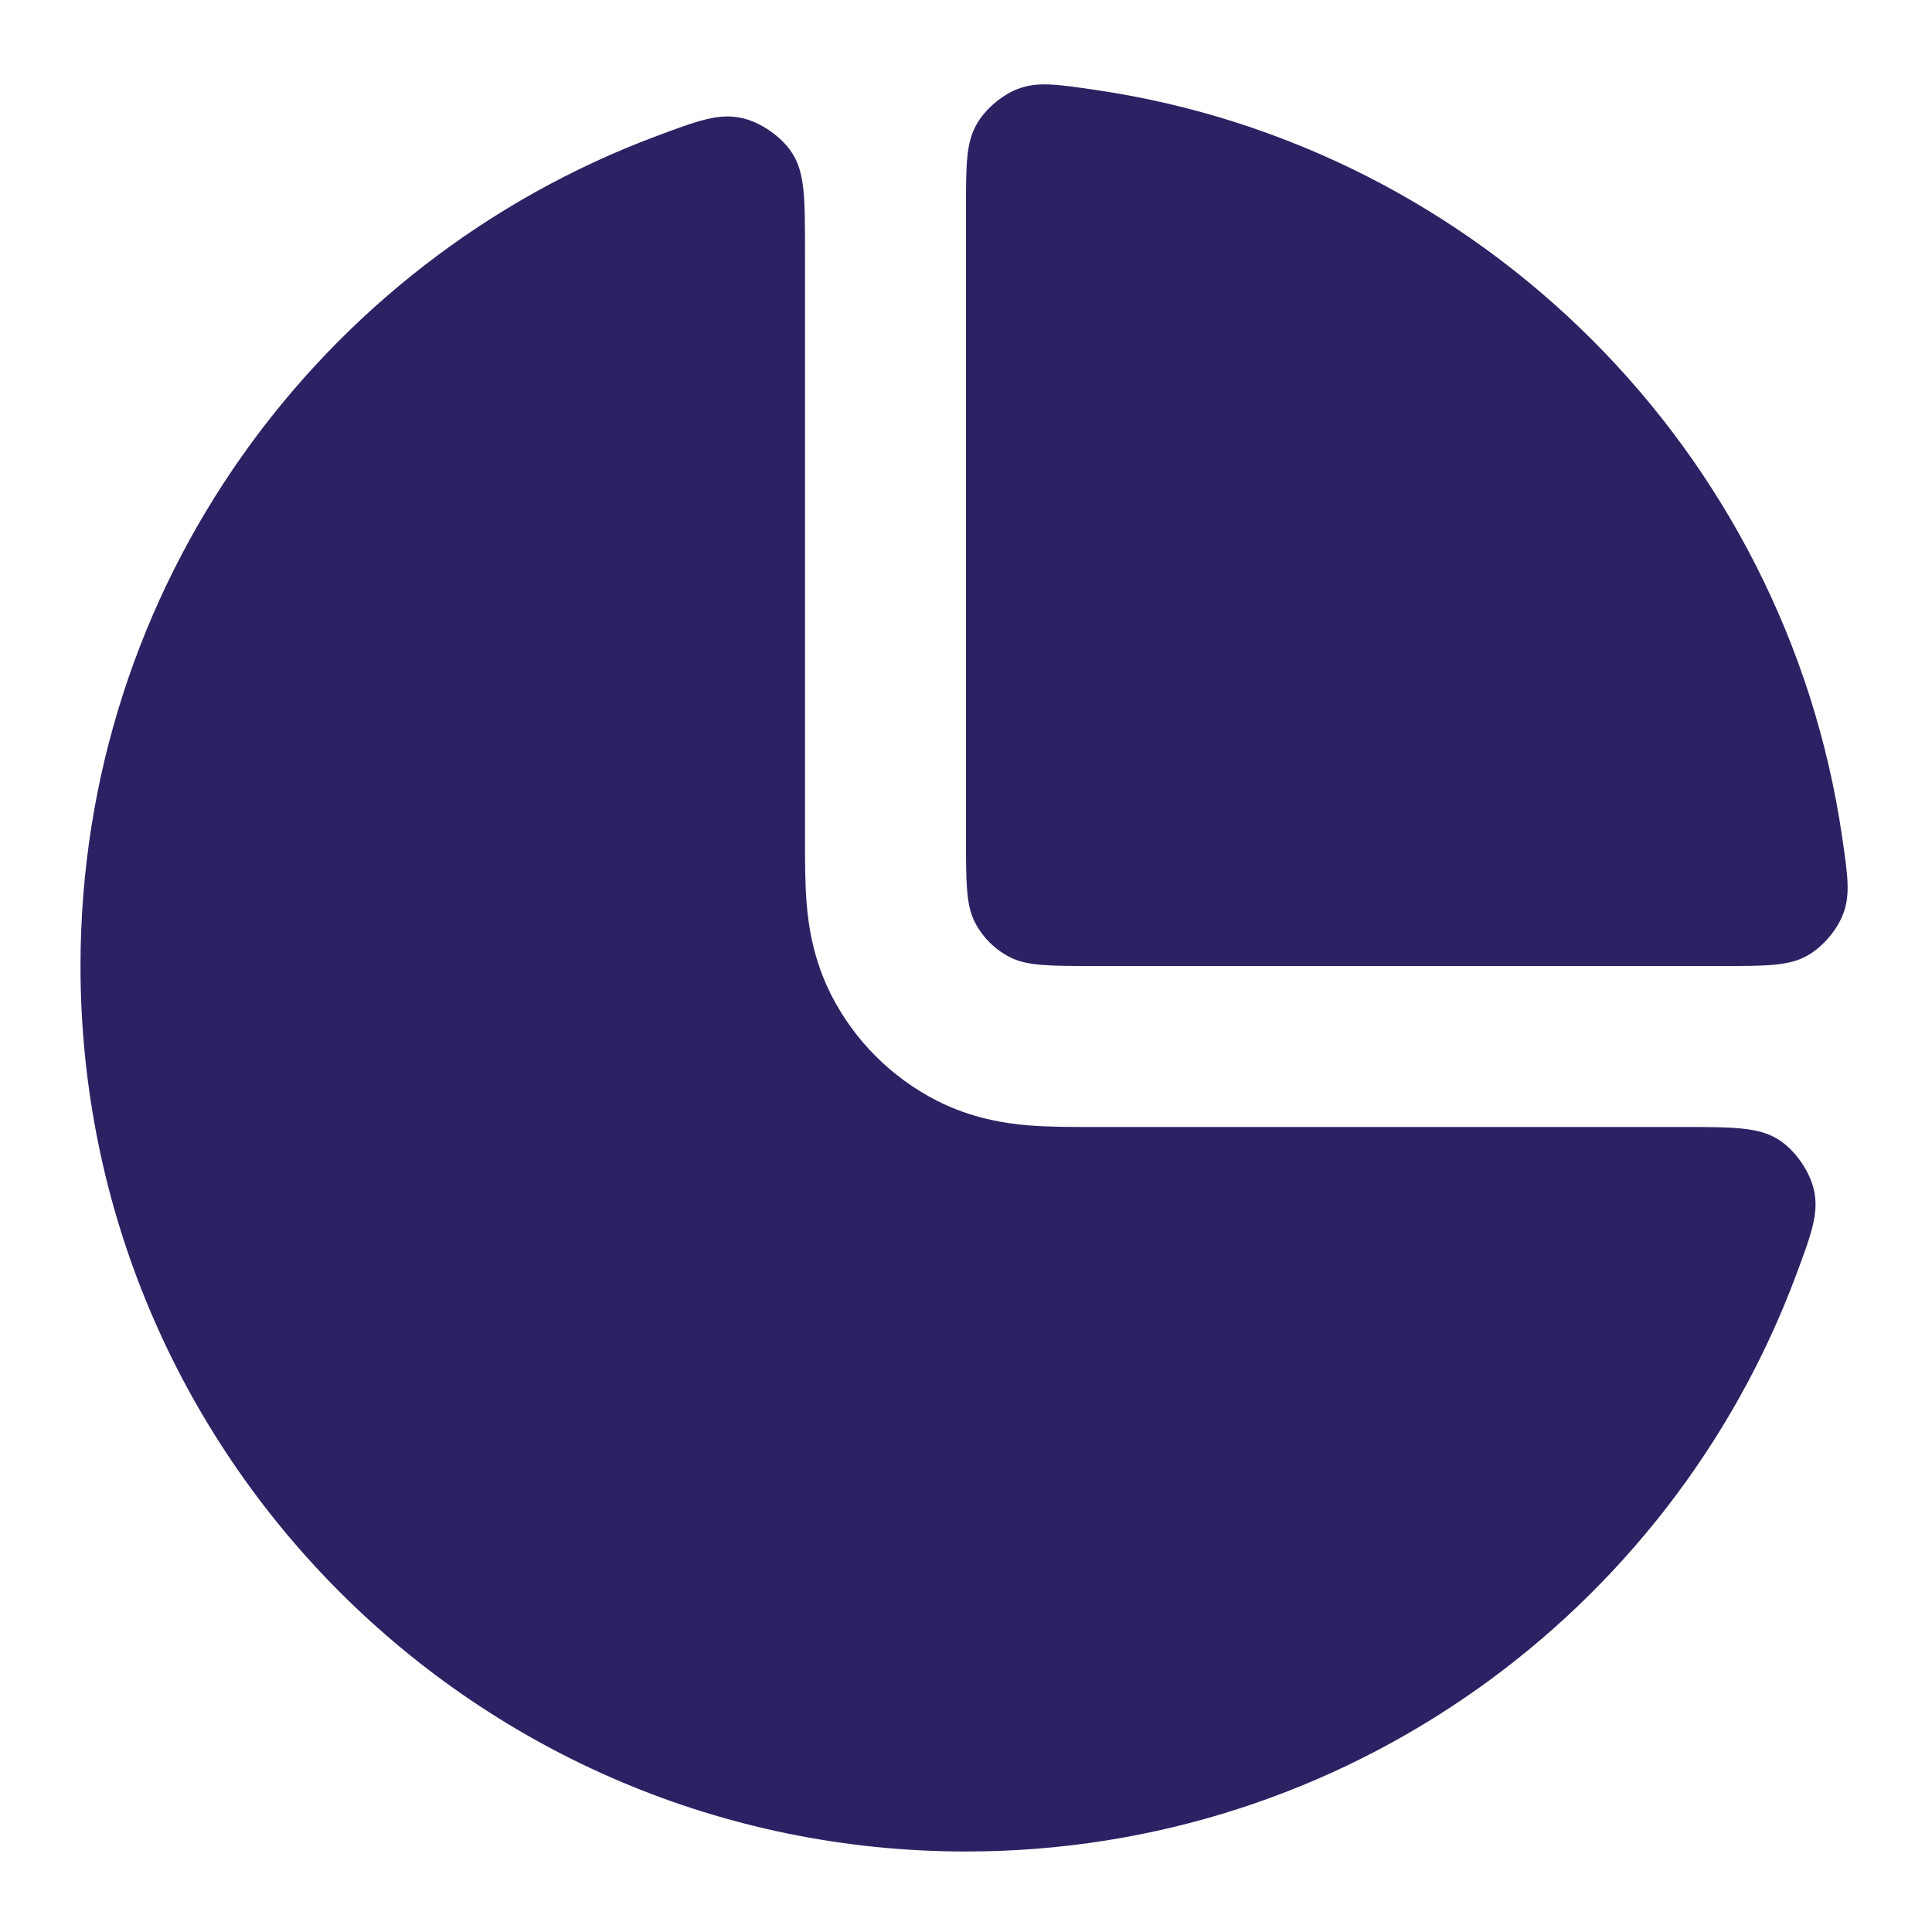 <svg xmlns="http://www.w3.org/2000/svg" width="24" height="24" viewBox="0 0 24 24" fill="none"><path d="M13.595 1.115C18.393 1.812 22.188 5.606 22.885 10.405C22.954 10.879 22.989 11.117 22.893 11.362C22.817 11.559 22.637 11.767 22.453 11.87C22.224 12 21.95 12 21.4 12L13.6 12C13.04 12 12.76 12 12.546 11.891C12.358 11.795 12.205 11.642 12.109 11.454C12 11.24 12 10.96 12 10.4L12 2.6C12 2.05 12 1.776 12.13 1.547C12.233 1.363 12.441 1.183 12.638 1.107C12.883 1.011 13.121 1.046 13.595 1.115Z" fill="#2C2263"></path><path d="M10 3.102C10 2.464 10 2.145 9.837 1.896C9.708 1.698 9.45 1.519 9.219 1.467C8.929 1.402 8.67 1.498 8.151 1.692C3.974 3.253 1 7.279 1 12C1 18.075 5.925 23 12 23C16.721 23 20.747 20.026 22.308 15.849C22.502 15.33 22.598 15.071 22.533 14.781C22.481 14.55 22.302 14.292 22.104 14.163C21.855 14 21.536 14 20.898 14L13.554 14C13.316 14 13.031 14 12.78 13.98C12.49 13.956 12.074 13.895 11.638 13.673C11.074 13.385 10.615 12.926 10.327 12.362C10.105 11.926 10.044 11.51 10.02 11.22C10 10.969 10 10.684 10 10.446L10 3.102Z" fill="#2C2263"></path></svg>